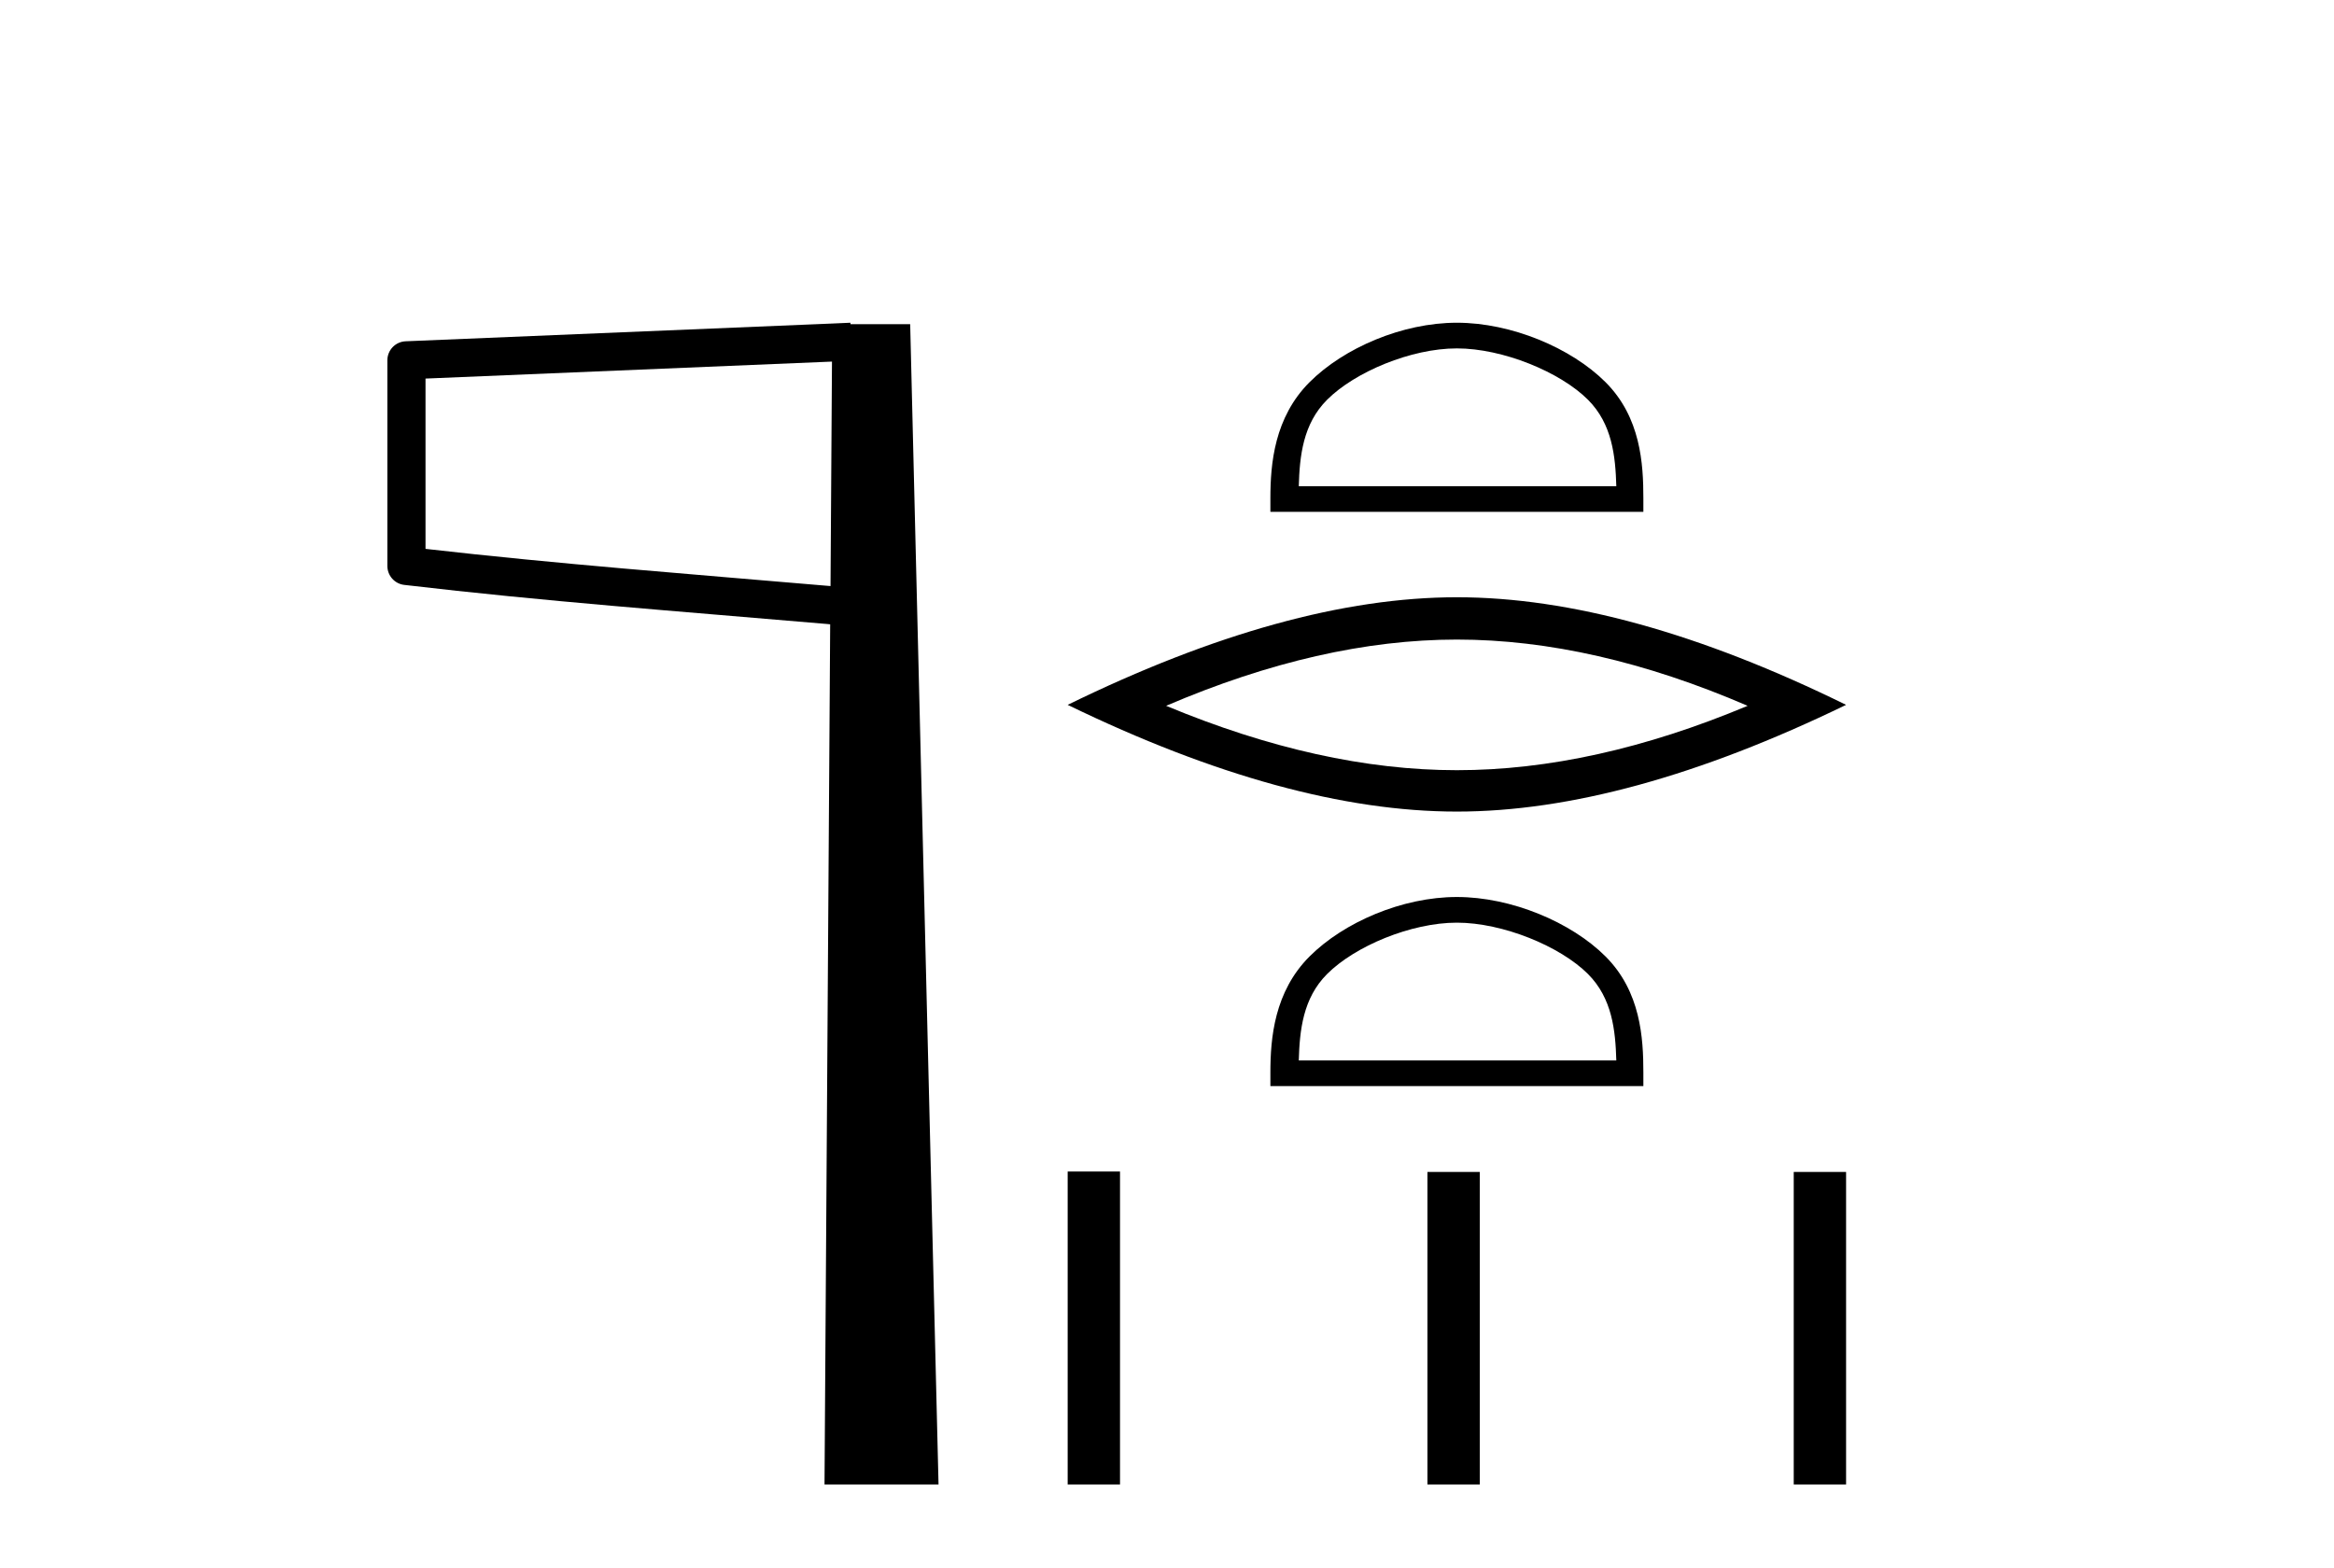 <?xml version='1.0' encoding='UTF-8' standalone='yes'?><svg xmlns='http://www.w3.org/2000/svg' xmlns:xlink='http://www.w3.org/1999/xlink' width='61.0' height='41.0' ><path d='M 21.744 9.453 L 21.706 15.321 L 21.7 15.321 C 17.901 14.995 14.617 14.748 11.121 14.349 L 11.121 9.897 L 21.744 9.453 ZM 22.226 8.437 L 21.728 8.459 L 10.604 8.922 C 10.337 8.932 10.125 9.15 10.124 9.418 L 10.124 14.795 C 10.124 15.048 10.313 15.262 10.565 15.291 C 14.256 15.725 17.663 15.973 21.615 16.313 L 21.697 16.321 L 21.549 38.809 L 24.529 38.809 L 23.788 8.475 L 22.229 8.475 L 22.226 8.437 Z' style='fill:#000000;stroke:none' /><path d='M 38.076 9.108 C 39.275 9.108 40.776 9.724 41.502 10.45 C 42.137 11.085 42.22 11.928 42.243 12.71 L 33.944 12.71 C 33.967 11.928 34.05 11.085 34.685 10.45 C 35.411 9.724 36.877 9.108 38.076 9.108 ZM 38.076 8.437 C 36.653 8.437 35.123 9.094 34.226 9.991 C 33.306 10.911 33.202 12.122 33.202 13.028 L 33.202 13.381 L 42.95 13.381 L 42.95 13.028 C 42.95 12.122 42.881 10.911 41.961 9.991 C 41.064 9.094 39.498 8.437 38.076 8.437 Z' style='fill:#000000;stroke:none' /><path d='M 38.076 16.72 Q 41.659 16.72 45.675 18.452 Q 41.659 20.135 38.076 20.135 Q 34.517 20.135 30.477 18.452 Q 34.517 16.72 38.076 16.72 ZM 38.076 15.614 Q 33.651 15.614 27.904 18.427 Q 33.651 21.217 38.076 21.217 Q 42.5 21.217 48.248 18.427 Q 42.524 15.614 38.076 15.614 Z' style='fill:#000000;stroke:none' /><path d='M 38.076 24.121 C 39.275 24.121 40.776 24.736 41.502 25.463 C 42.137 26.098 42.22 26.94 42.243 27.723 L 33.944 27.723 C 33.967 26.94 34.05 26.098 34.685 25.463 C 35.411 24.736 36.877 24.121 38.076 24.121 ZM 38.076 23.45 C 36.653 23.45 35.123 24.107 34.226 25.004 C 33.306 25.924 33.202 27.135 33.202 28.041 L 33.202 28.394 L 42.95 28.394 L 42.95 28.041 C 42.95 27.135 42.881 25.924 41.961 25.004 C 41.064 24.107 39.498 23.45 38.076 23.45 Z' style='fill:#000000;stroke:none' /><path d='M 27.904 30.627 L 27.904 38.809 L 29.272 38.809 L 29.272 30.627 ZM 37.307 30.638 L 37.307 38.809 L 38.675 38.809 L 38.675 30.638 ZM 46.88 30.638 L 46.88 38.809 L 48.248 38.809 L 48.248 30.638 Z' style='fill:#000000;stroke:none' /></svg>